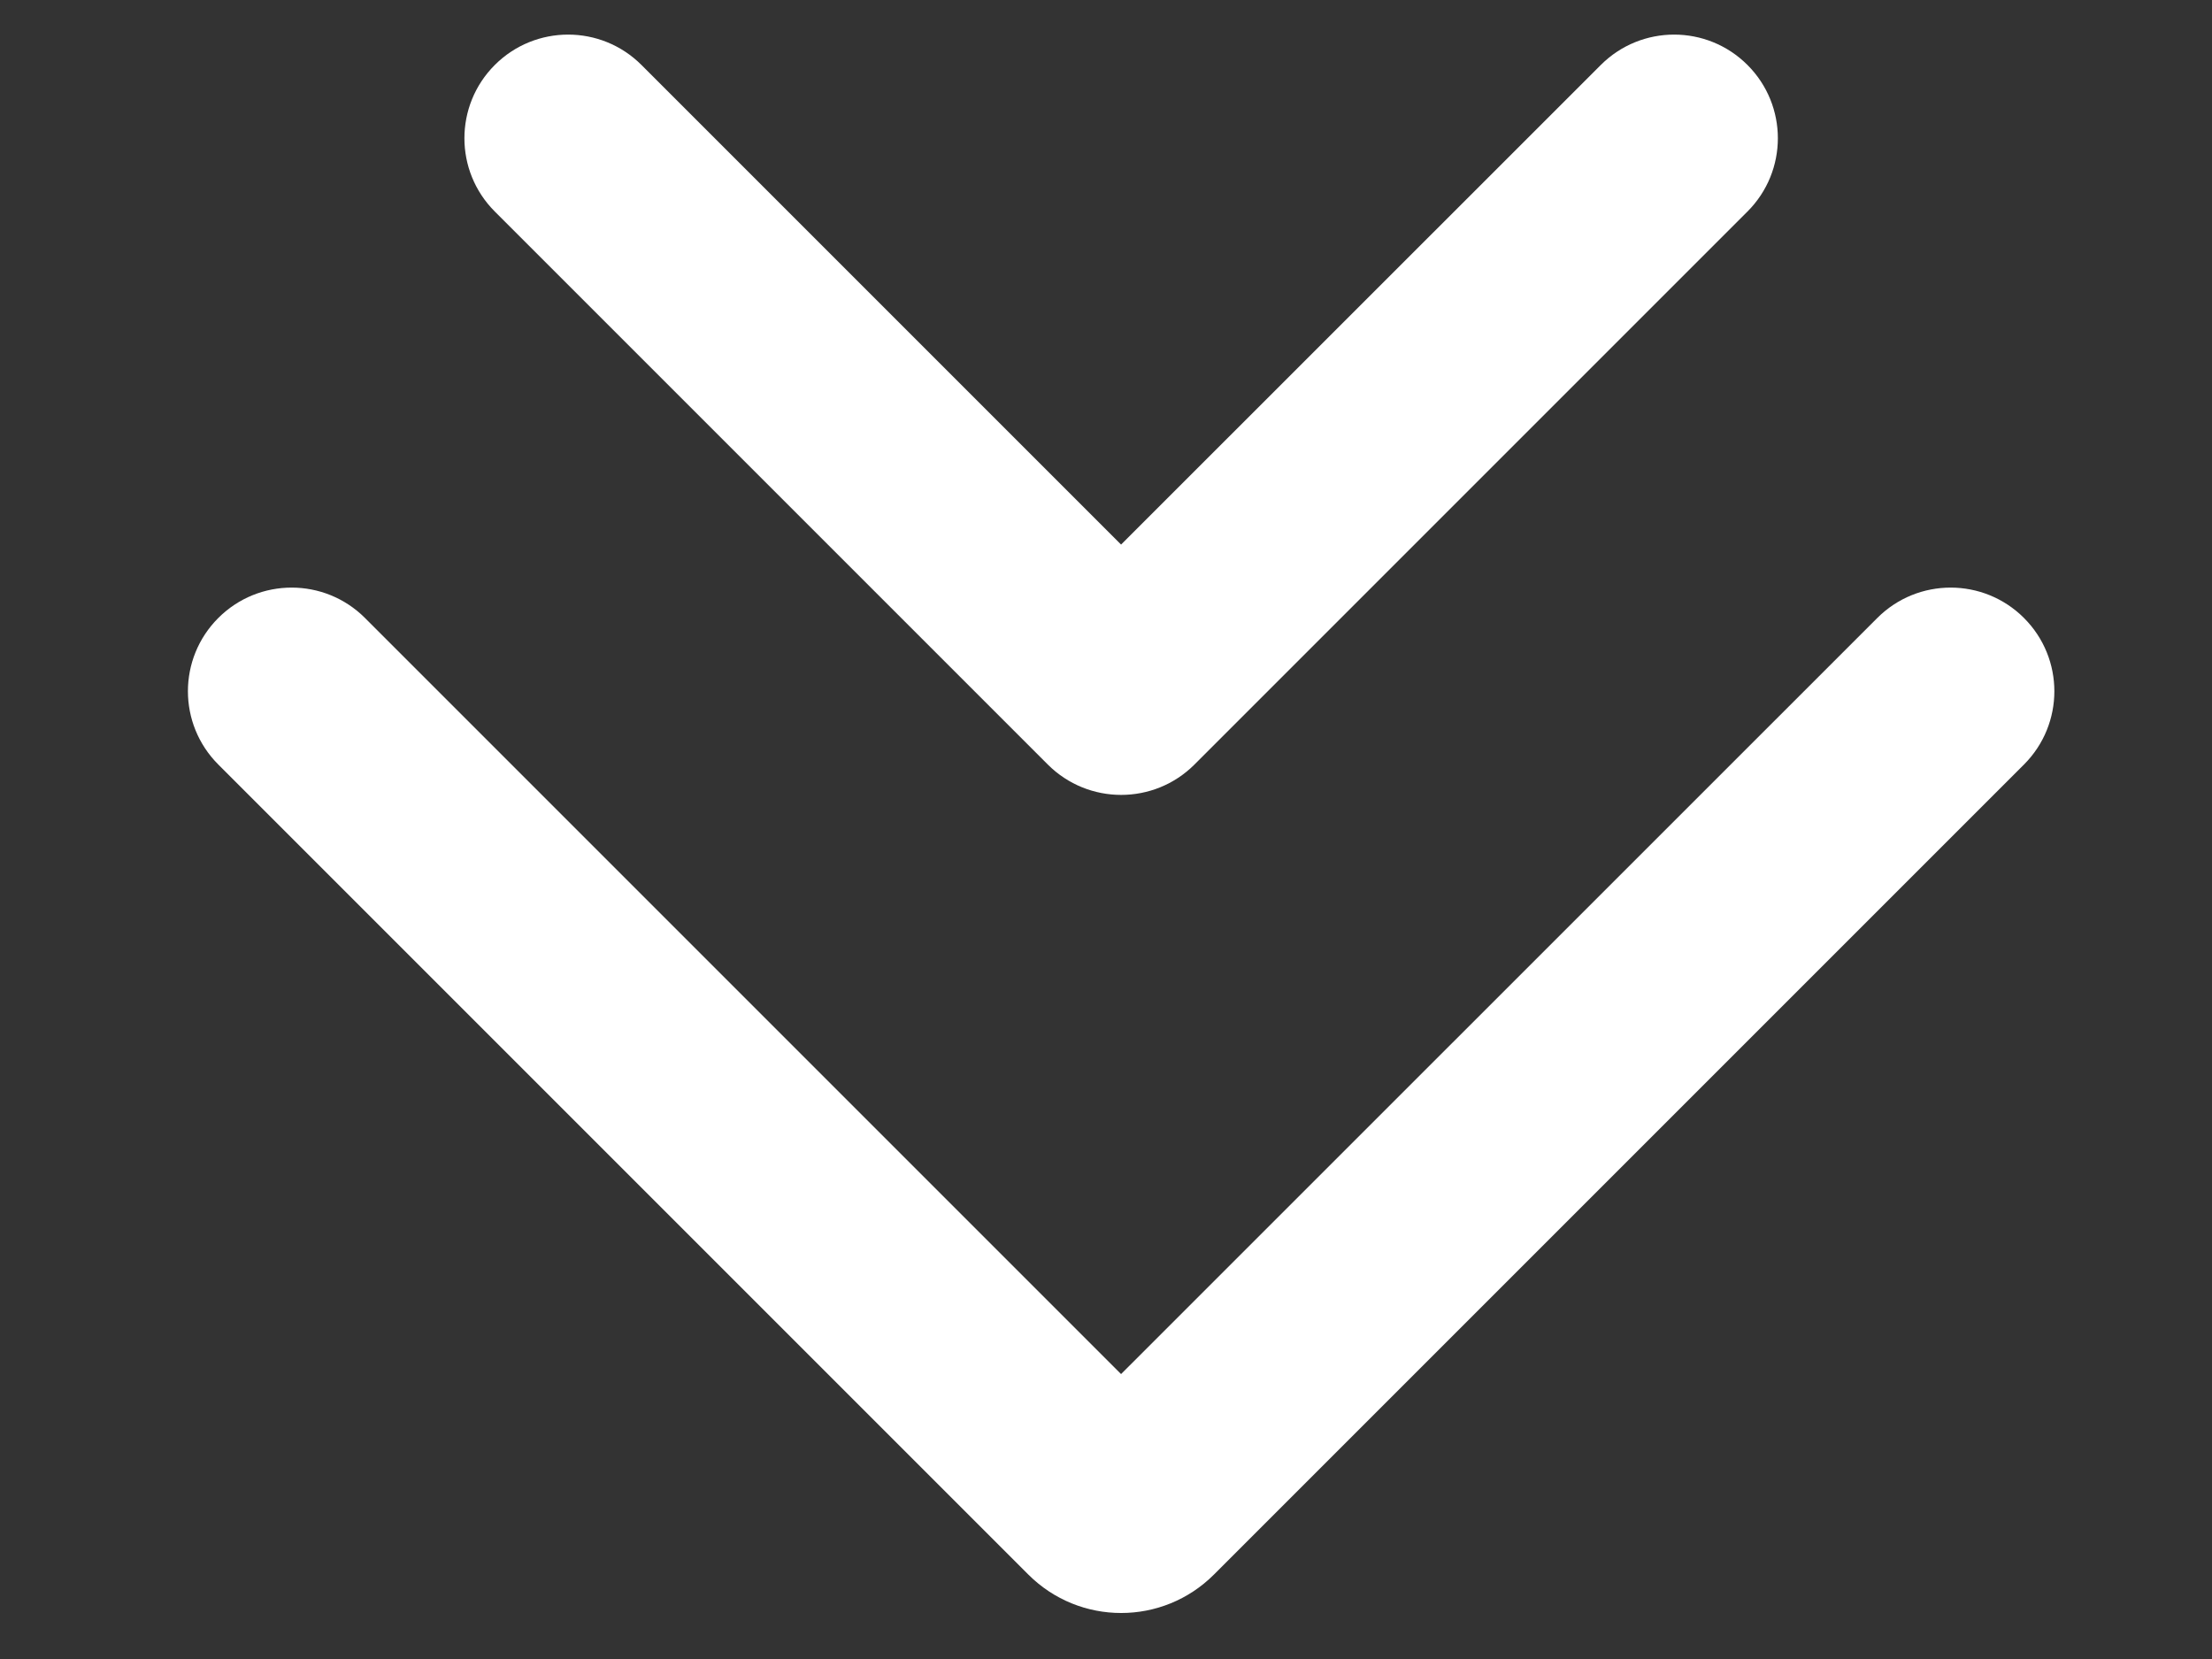 <svg width="16" height="12" viewBox="0 0 16 12" fill="none" xmlns="http://www.w3.org/2000/svg">
<rect x="0" y="0" width="16" height="12" fill="#333333" stroke="none"/>
<g clip-path="url(#clip0_9744_40213)">
<path fill-rule="evenodd" clip-rule="evenodd" d="M4.64 0.47C4.347 0.177 3.872 0.177 3.579 0.47C3.286 0.763 3.286 1.237 3.579 1.53L7.579 5.53C7.872 5.823 8.347 5.823 8.64 5.53L12.64 1.53C12.933 1.237 12.933 0.763 12.64 0.47C12.347 0.177 11.872 0.177 11.579 0.47L8.109 3.939L4.64 0.47ZM2.64 4.47C2.347 4.177 1.872 4.177 1.579 4.47C1.286 4.763 1.286 5.237 1.579 5.53L7.438 11.389C7.809 11.76 8.41 11.76 8.781 11.389L14.64 5.53C14.933 5.237 14.933 4.763 14.64 4.47C14.347 4.177 13.872 4.177 13.579 4.47L8.109 9.939L2.64 4.47Z" fill="white"/>
</g>
<defs>
<clipPath id="clip0_9744_40213">
<rect width="15" height="12" fill="white" transform="translate(0.609)"/>
</clipPath>
</defs>
</svg>

